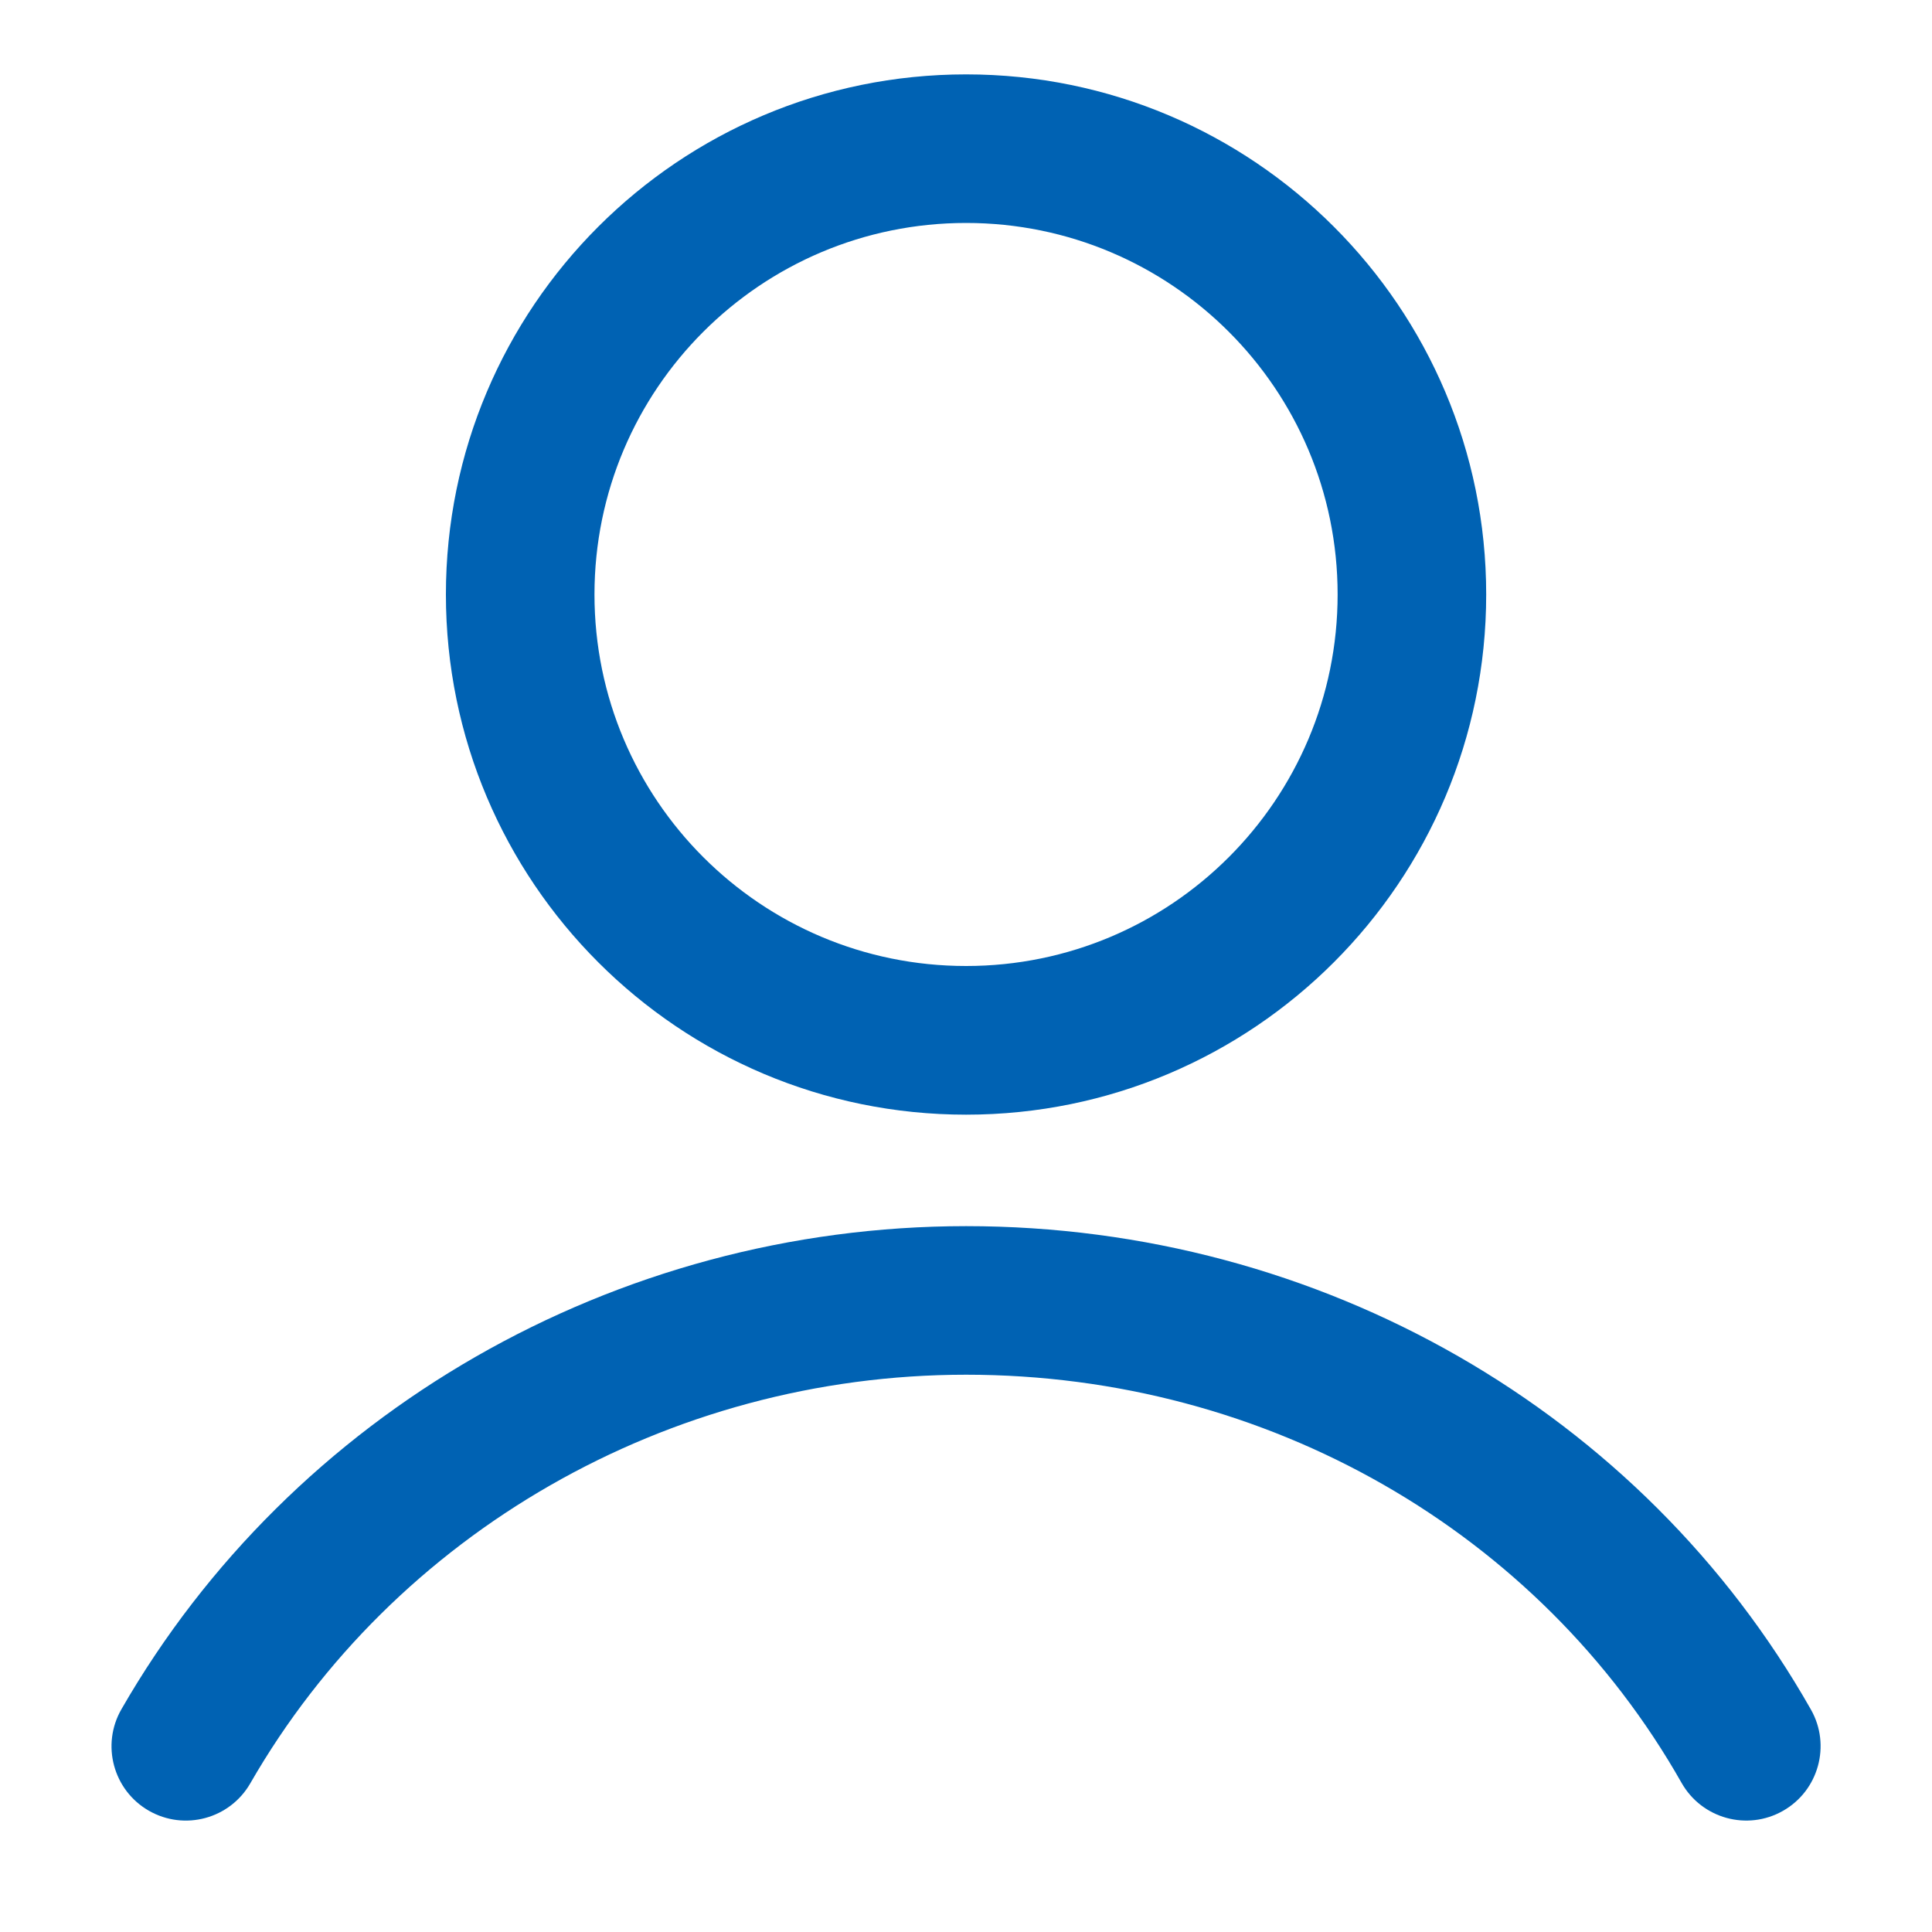 <svg width="20" height="20" viewBox="0 0 20 20" fill="none" xmlns="http://www.w3.org/2000/svg">
<path fill-rule="evenodd" clip-rule="evenodd" d="M10.001 12.693C13.673 12.693 17 14.617 18.747 17.698C18.956 18.067 18.826 18.537 18.457 18.746C18.087 18.956 17.618 18.826 17.408 18.457C15.936 15.859 13.121 14.231 10.001 14.231C6.912 14.231 4.077 15.876 2.591 18.461C2.379 18.829 1.909 18.956 1.54 18.744C1.172 18.532 1.045 18.062 1.257 17.694C3.017 14.632 6.36 12.693 10.001 12.693ZM10.001 0.77C12.974 0.77 15.385 3.18 15.385 6.154C15.385 9.128 12.974 11.539 10.001 11.539C7.027 11.539 4.616 9.128 4.616 6.154C4.616 3.18 7.027 0.77 10.001 0.77ZM10.001 2.308C7.876 2.308 6.154 4.03 6.154 6.154C6.154 8.278 7.876 10 10.001 10C12.125 10 13.847 8.278 13.847 6.154C13.847 4.03 12.125 2.308 10.001 2.308Z" fill="#0062B3"/>
</svg>
